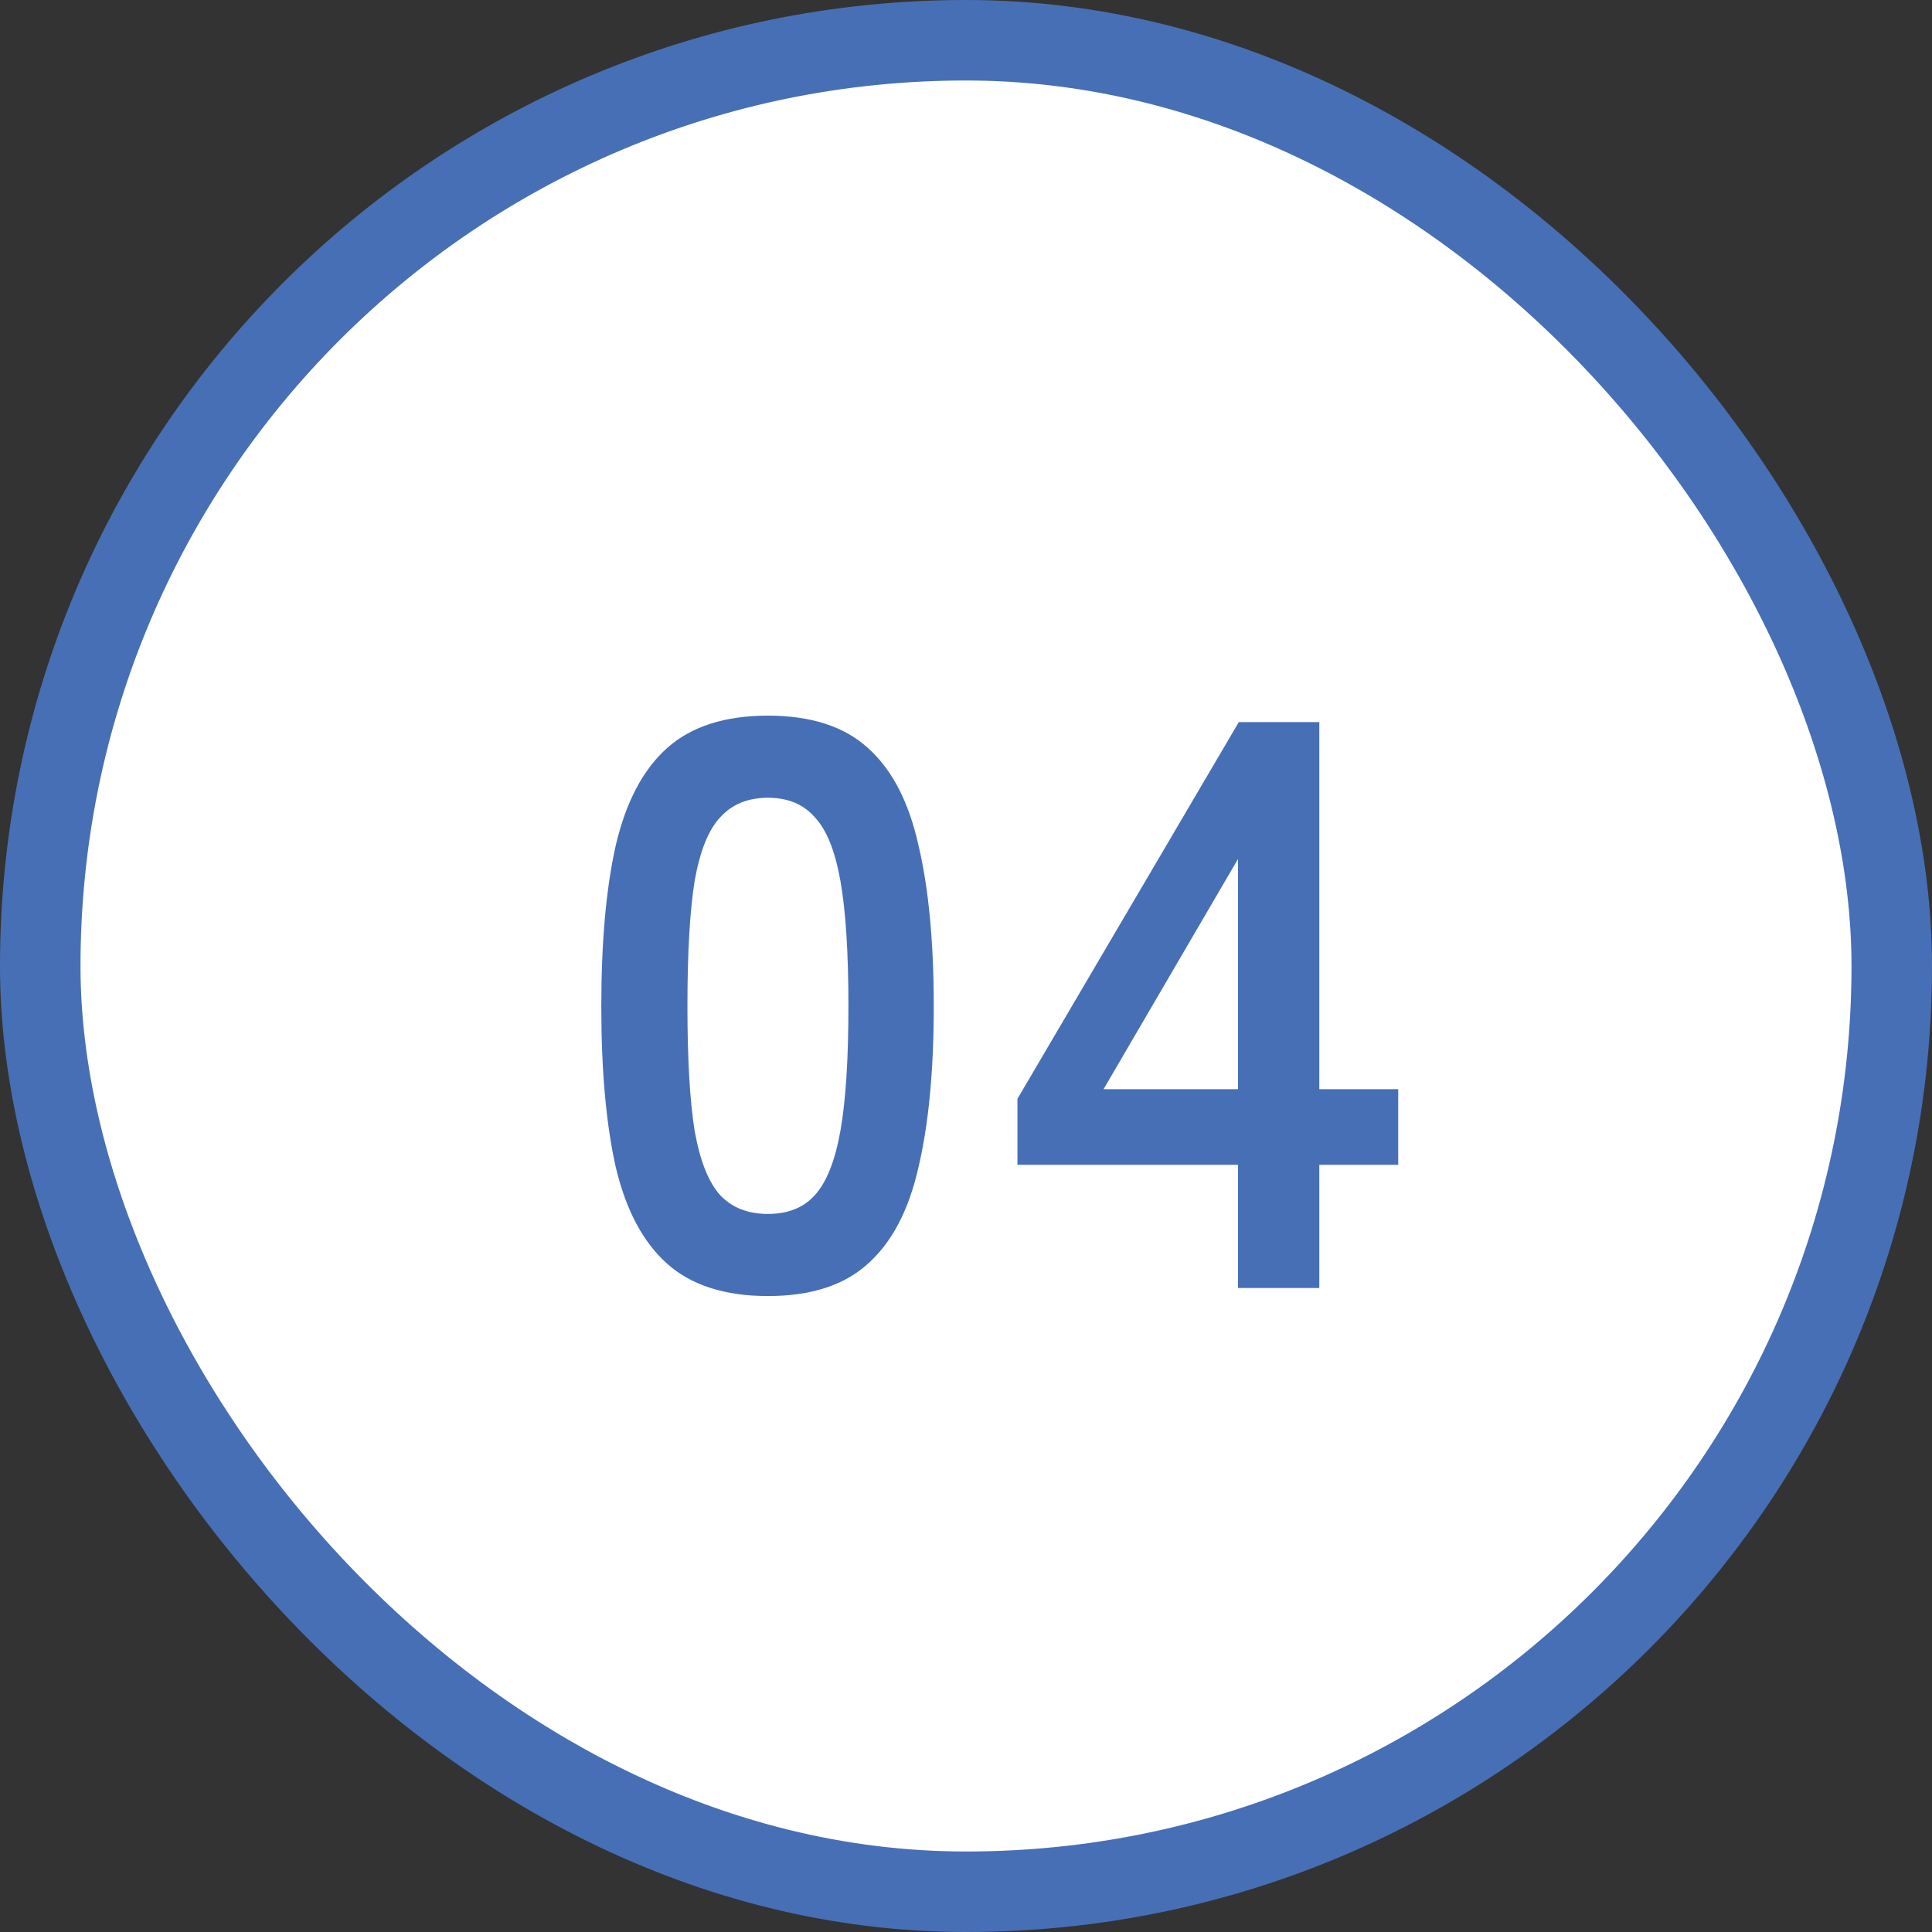 <svg width="48" height="48" viewBox="0 0 48 48" fill="none" xmlns="http://www.w3.org/2000/svg">
<rect x="0" y="0" width="48" height="48" fill="#333333" stroke="none"/>
<rect x="1" y="1" width="46" height="46" rx="23" fill="white"/>
<rect x="1" y="1" width="46" height="46" rx="23" stroke="#476FB6" stroke-width="2"/>
<path d="M19.079 32.2C18.012 32.2 17.179 31.933 16.579 31.4C15.979 30.867 15.552 30.067 15.299 29C15.059 27.933 14.939 26.6 14.939 25C14.939 23.4 15.059 22.067 15.299 21C15.552 19.92 15.979 19.113 16.579 18.58C17.179 18.047 18.012 17.78 19.079 17.78C20.146 17.78 20.972 18.047 21.559 18.58C22.159 19.113 22.579 19.92 22.819 21C23.072 22.067 23.199 23.4 23.199 25C23.199 26.6 23.072 27.933 22.819 29C22.579 30.067 22.159 30.867 21.559 31.4C20.972 31.933 20.146 32.2 19.079 32.2ZM19.079 30.16C19.572 30.16 19.959 30.007 20.239 29.7C20.532 29.38 20.746 28.847 20.879 28.1C21.012 27.353 21.079 26.32 21.079 25C21.079 23.667 21.012 22.627 20.879 21.88C20.746 21.133 20.532 20.607 20.239 20.3C19.959 19.98 19.572 19.82 19.079 19.82C18.586 19.82 18.192 19.98 17.899 20.3C17.606 20.607 17.392 21.133 17.259 21.88C17.139 22.627 17.079 23.667 17.079 25C17.079 26.32 17.139 27.353 17.259 28.1C17.392 28.847 17.606 29.38 17.899 29.7C18.192 30.007 18.586 30.16 19.079 30.16ZM30.758 32V28.94H25.278V27.3L30.778 17.94H32.778V27.06H34.738V28.94H32.778V32H30.758ZM27.418 27.06H30.758V21.34L27.418 27.06Z" fill="#476FB6"/>
</svg>
